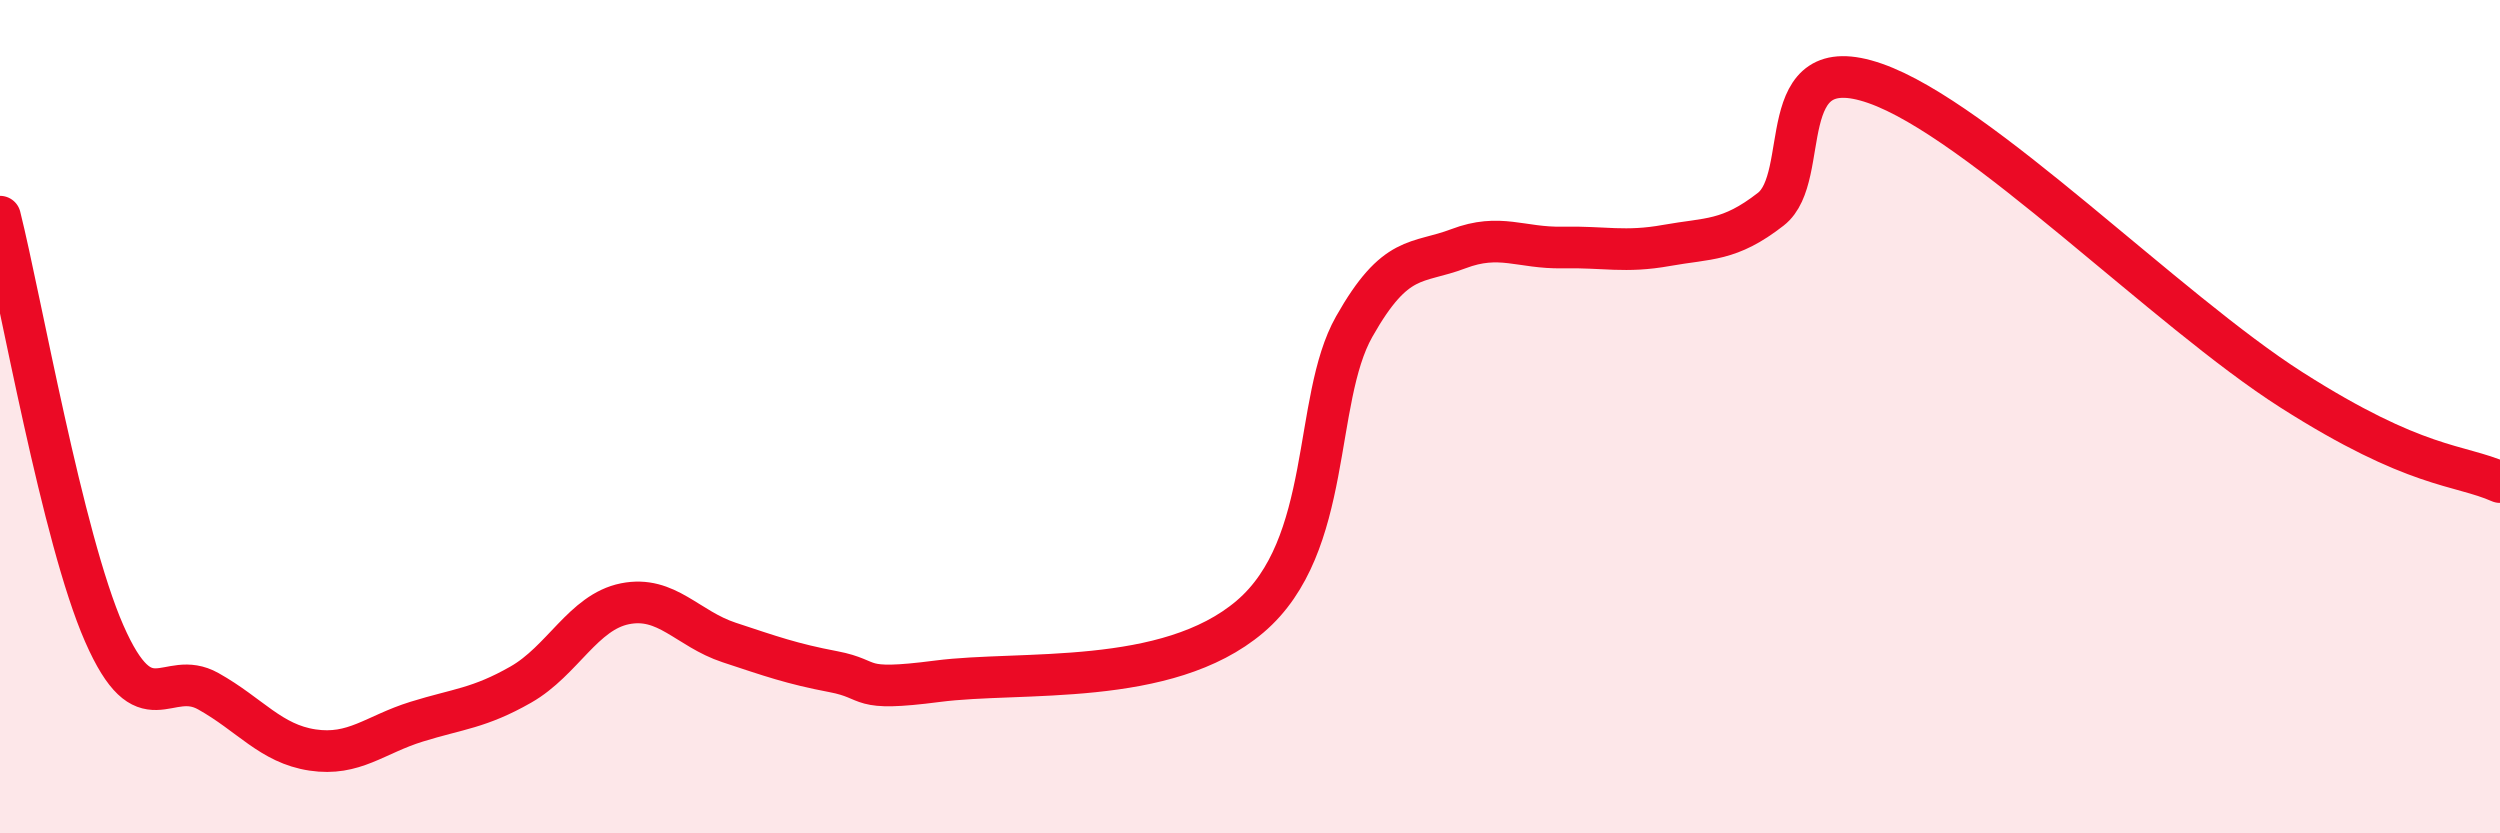 
    <svg width="60" height="20" viewBox="0 0 60 20" xmlns="http://www.w3.org/2000/svg">
      <path
        d="M 0,5.2 C 0.5,7.2 1.5,12.92 2.5,15.2 C 3.5,17.48 4,16.03 5,16.59 C 6,17.15 6.5,17.85 7.5,18 C 8.5,18.15 9,17.63 10,17.32 C 11,17.01 11.5,17 12.5,16.43 C 13.5,15.86 14,14.69 15,14.49 C 16,14.29 16.5,15.09 17.5,15.42 C 18.5,15.75 19,15.93 20,16.12 C 21,16.31 20.5,16.61 22.5,16.35 C 24.5,16.09 28,16.5 30,14.8 C 32,13.1 31.5,9.61 32.5,7.84 C 33.5,6.07 34,6.35 35,5.97 C 36,5.59 36.5,5.96 37.5,5.94 C 38.5,5.92 39,6.07 40,5.89 C 41,5.71 41.5,5.8 42.5,5.02 C 43.5,4.24 42.5,1.13 45,2 C 47.5,2.87 52,7.45 55,9.36 C 58,11.27 59,11.13 60,11.57L60 20L0 20Z"
        fill="#EB0A25"
        opacity="0.1"
        stroke-linecap="round"
        stroke-linejoin="round"
      />
      <path
        d="M 0,5.2 C 0.5,7.2 1.5,12.92 2.5,15.2 C 3.5,17.48 4,16.03 5,16.59 C 6,17.15 6.5,17.85 7.5,18 C 8.5,18.15 9,17.63 10,17.32 C 11,17.01 11.5,17 12.5,16.43 C 13.5,15.86 14,14.69 15,14.49 C 16,14.29 16.5,15.09 17.5,15.42 C 18.5,15.75 19,15.93 20,16.12 C 21,16.31 20.5,16.61 22.5,16.35 C 24.5,16.09 28,16.5 30,14.8 C 32,13.1 31.5,9.61 32.5,7.84 C 33.5,6.07 34,6.35 35,5.97 C 36,5.59 36.5,5.96 37.5,5.94 C 38.5,5.92 39,6.07 40,5.89 C 41,5.71 41.5,5.8 42.5,5.02 C 43.5,4.24 42.5,1.13 45,2 C 47.5,2.87 52,7.45 55,9.36 C 58,11.27 59,11.13 60,11.57"
        stroke="#EB0A25"
        stroke-width="1"
        fill="none"
        stroke-linecap="round"
        stroke-linejoin="round"
      />
    </svg>
  